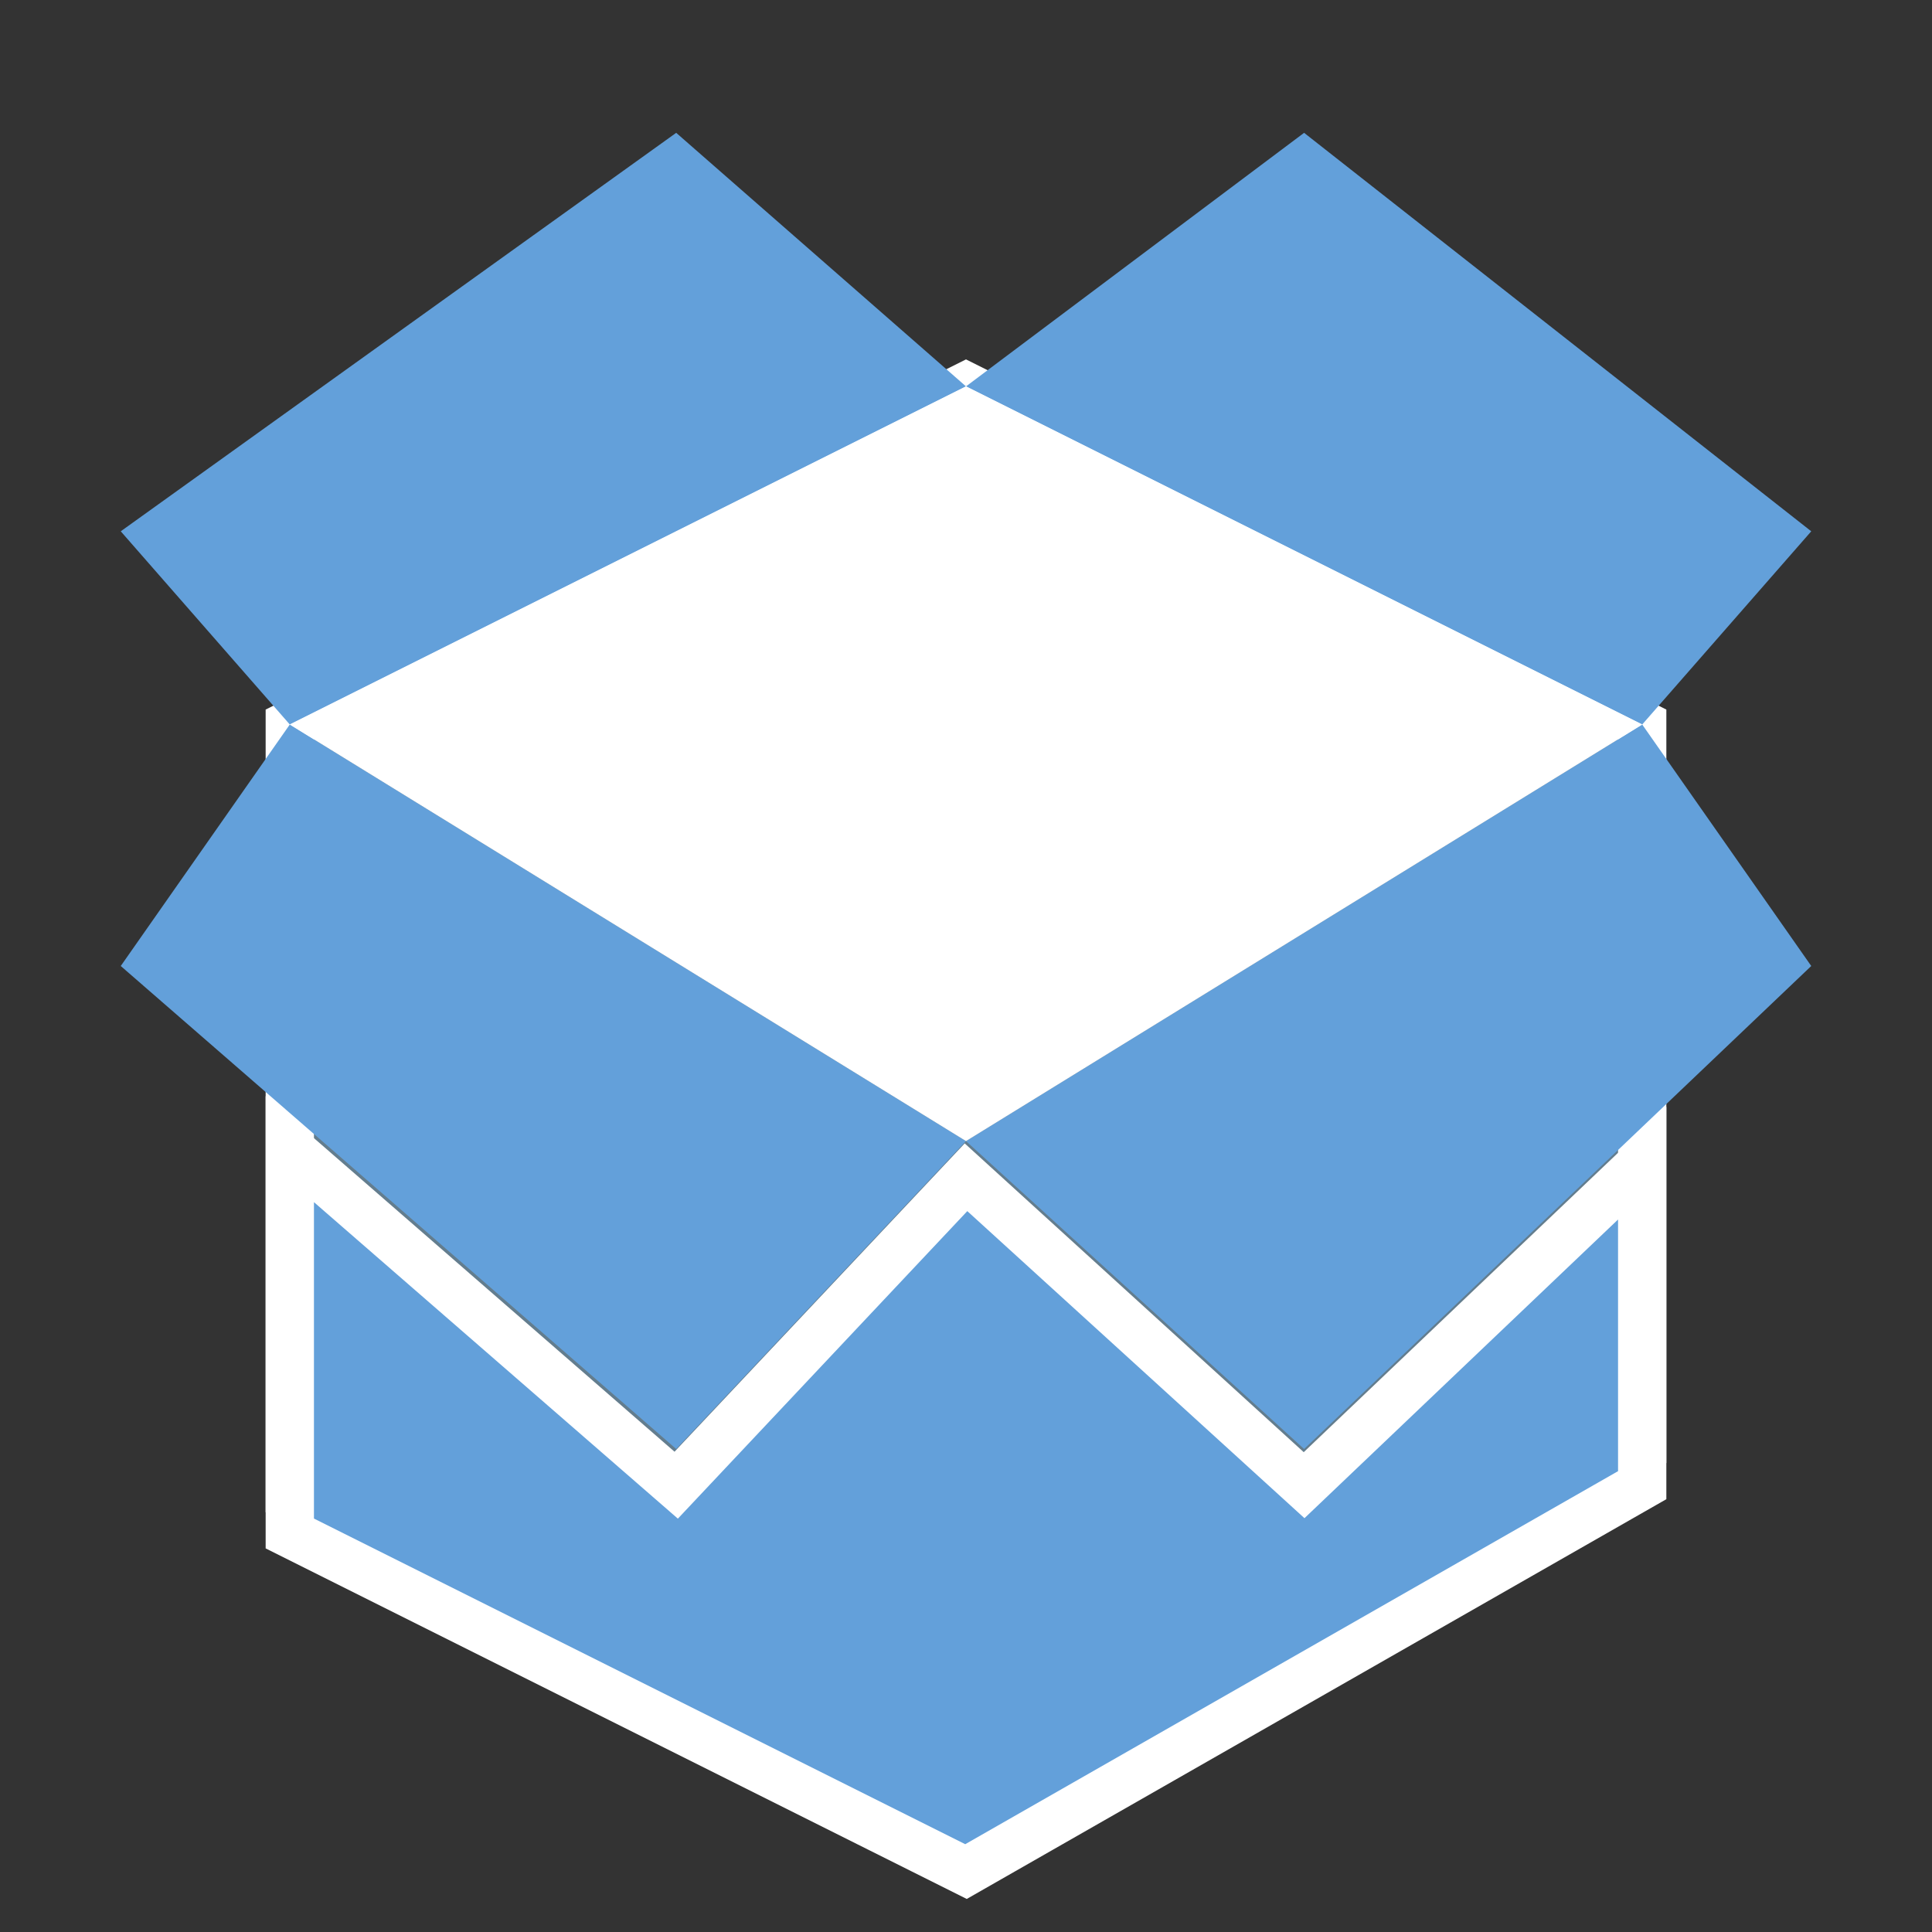 <svg xmlns="http://www.w3.org/2000/svg" width="40" height="40"><rect width="100%" height="100%" fill="#333333" stroke="none"/><path fill="#637D8E" stroke="#FFF" stroke-miterlimit="10" d="M6 15v16l14 7 14-8V15L20 8z"/><path fill="#63A0DA" d="M6 15l-3.5-4L14 2.75 20 8 6 15M6 15l-3.5 5L14 30l6-6.375zM20 8l7-5.25L37.5 11 34 15zM34 15l-14 8.625L27 30l10.5-10z"/><path fill="#FFF" d="M20 8L6 15l14 8.625L34 15z"/><path fill="#63A0DA" stroke="#FFF" stroke-miterlimit="10" d="M27 30.749l-7-6.375-6 6.375-8-6.957v7.957l14 7 14-8v-6.667z"/></svg>